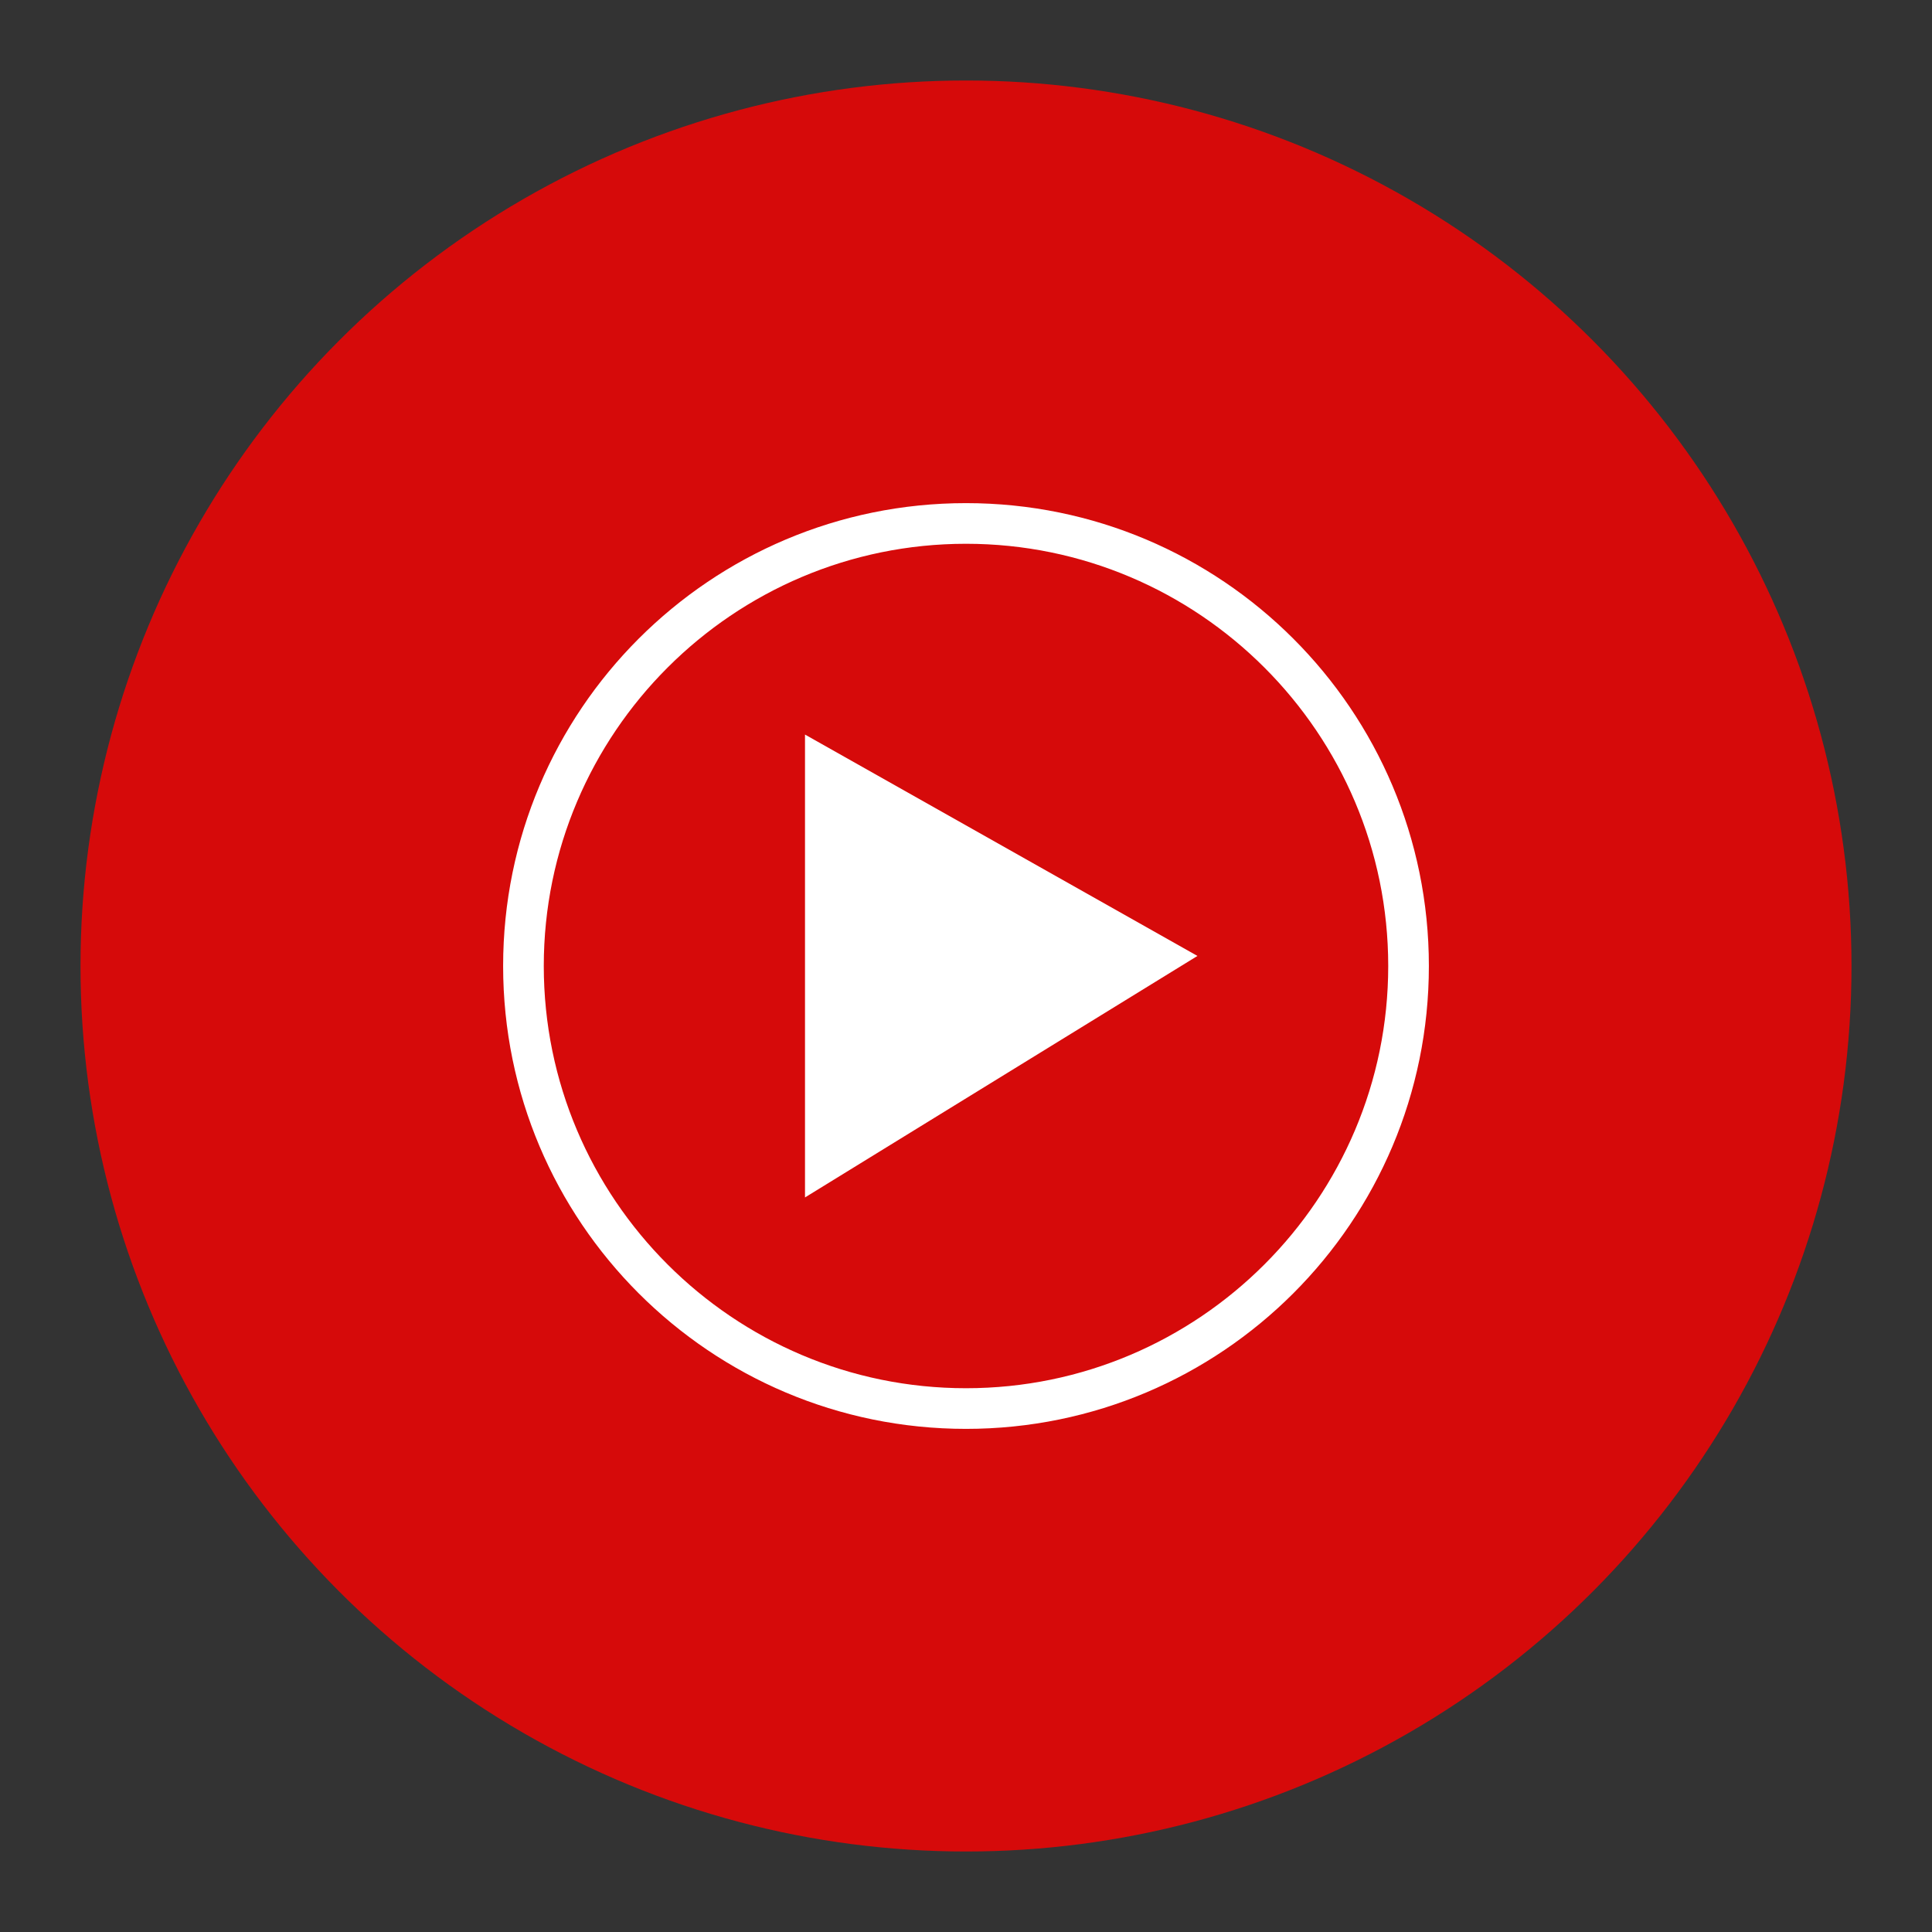 <svg xmlns="http://www.w3.org/2000/svg" viewBox="0 0 192 192" preserveAspectRatio="xMinYMin">
  <rect x="0" y="0" width="192" height="192" fill="#333333" stroke="none"/>
  <circle fill="red" cx="96" cy="96" r="88" fill-opacity="0.8"/>
  <path fill="#FFF" d="M96 54.04c23.14 0 41.96 18.82 41.96 41.96S119.14 137.96 96 137.96 54.04 119.14 54.04 96 72.86 54.04 96 54.04M96 50c-25.41 0-46 20.59-46 46s20.59 46 46 46 46-20.59 46-46-20.59-46-46-46z"/>
  <path fill="#FFF" d="M80 119l39-24-39-22z"/>
</svg>